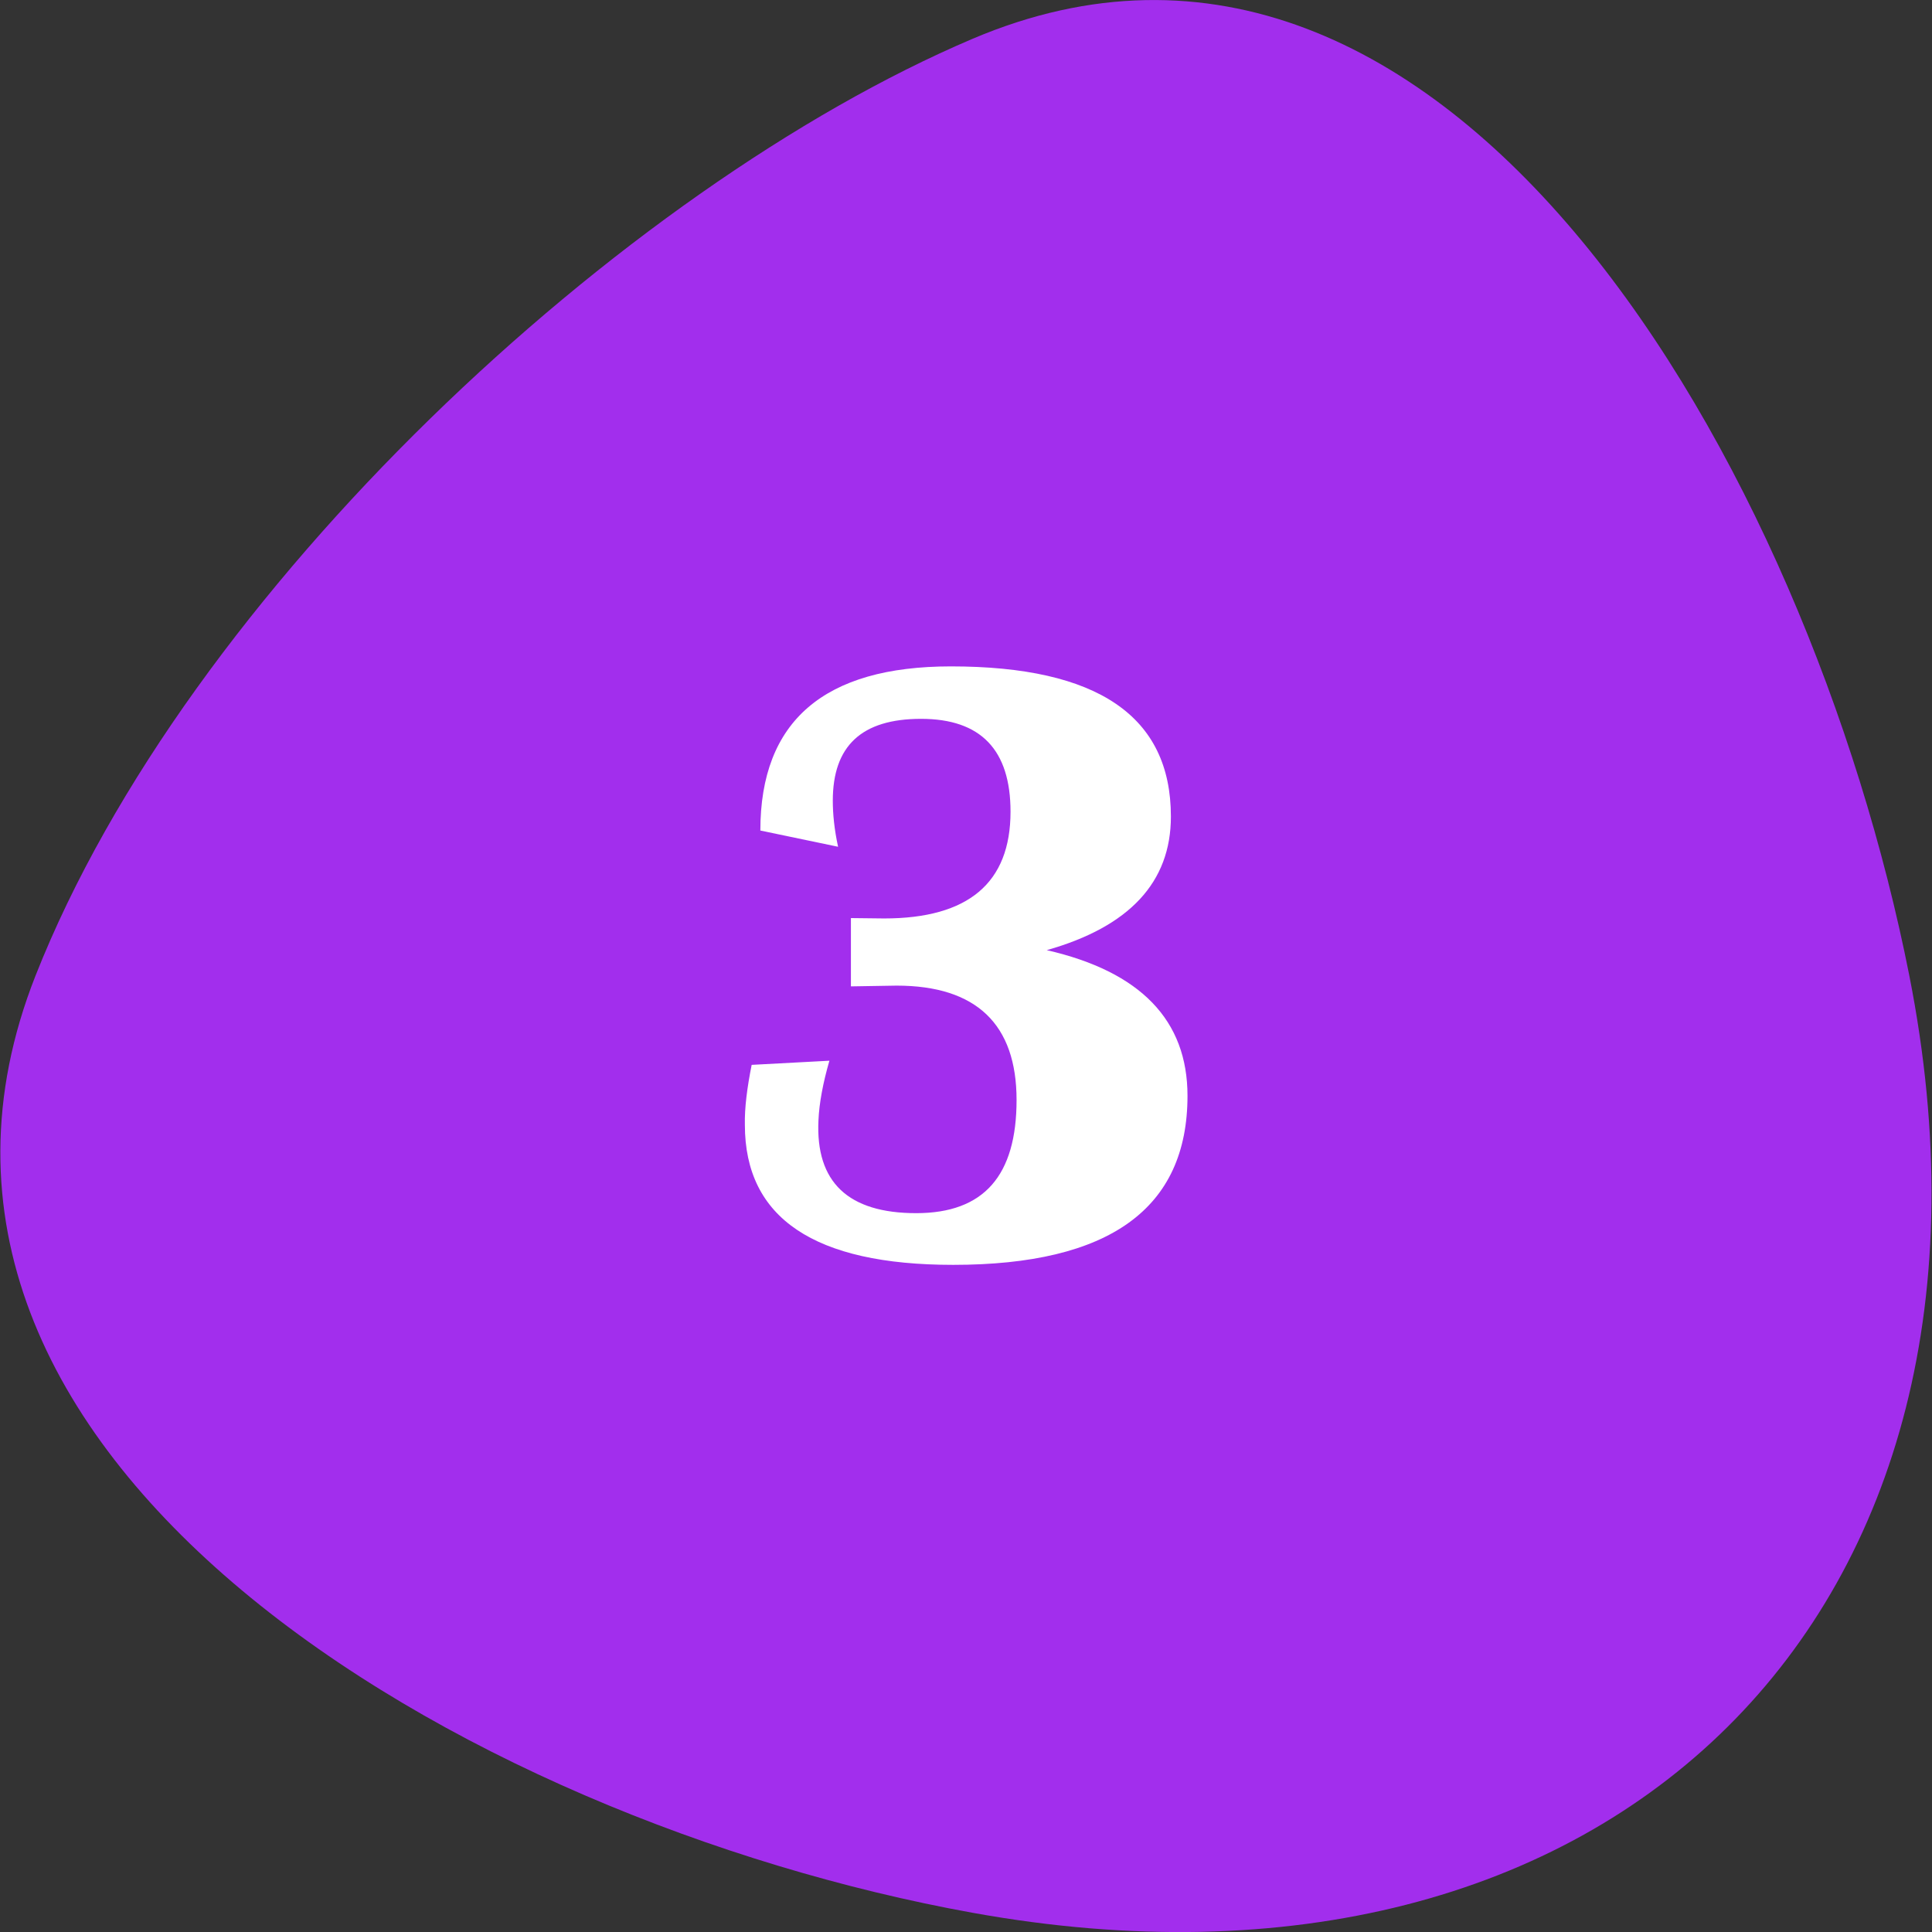<svg id="Layer_2_00000034064776380855033360000015493678108628493700_" enable-background="new 0 0 512 512" viewBox="0 0 512 512" xmlns="http://www.w3.org/2000/svg"><rect x="0" y="0" width="512" height="512" fill="#333333" stroke="none"/><g id="Layer_1-2"><g id="_3"><path d="m506 258.6c33.4 169.2-79.2 278.9-248.3 248.3-134.9-24.4-298.6-120.7-248.3-248.3 40.2-101.9 155.9-209 248.3-248.3 126.2-53.7 221.7 113.7 248.3 248.3z" fill="#a22eed"/><path d="m199.2 282.2 20.6-1.1c-1.7 5.9-2.7 11.2-2.9 15.8-.8 16.4 7.9 24.6 25.9 24.6s26.6-10 26.6-30-10.6-30.3-31.8-30.3l-12.1.2v-18.1l8.8.1c22.3 0 33.5-9.4 33.5-28.3 0-16.4-7.9-24.6-23.7-24.6s-23.4 7.2-23.4 21.7c0 3.5.4 7.6 1.4 12.2l-20.6-4.3c0-29 16.9-43.5 50.5-43.5 38.9 0 58.3 13.2 58.3 39.8 0 17.4-11 29.2-32.9 35.4 24.9 5.7 37.3 18.6 37.3 38.6 0 29.9-20.7 44.8-62.1 44.8-36.8 0-55.2-12.4-55.2-37.1-.1-4.5.6-9.9 1.8-15.9z" fill="#fff"/></g></g></svg>